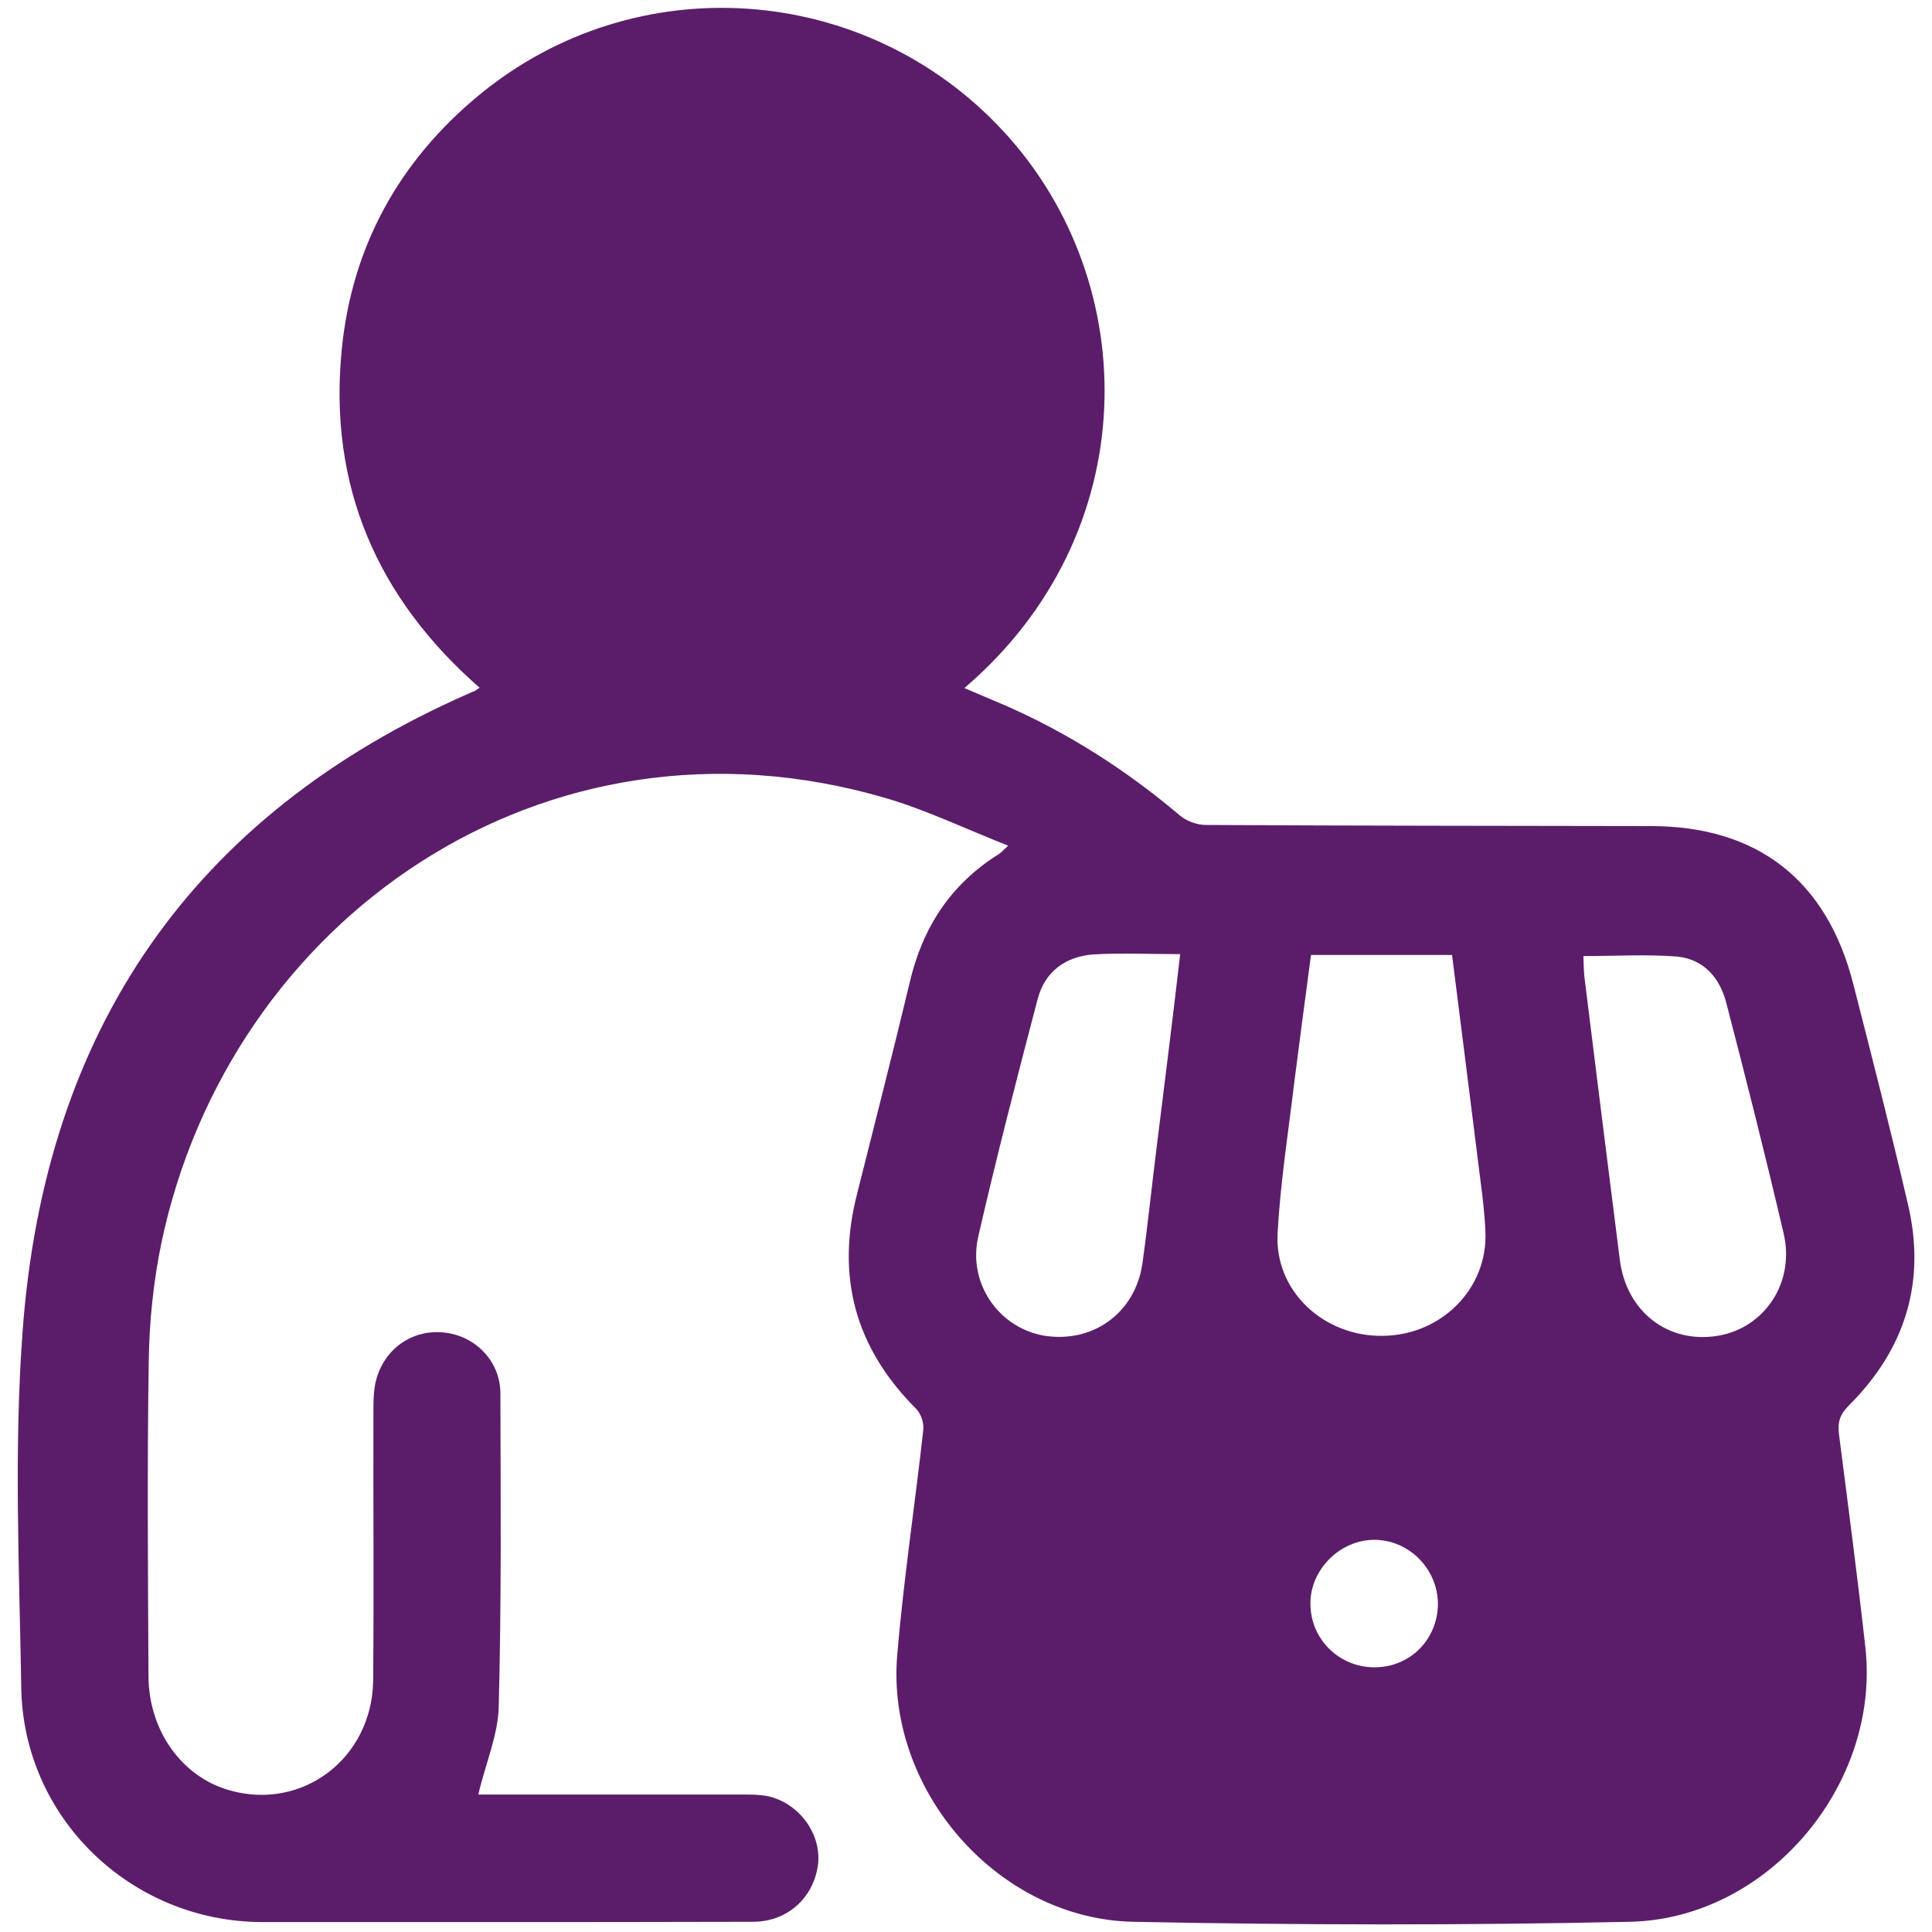 <?xml version="1.0" encoding="utf-8"?>
<!-- Generator: Adobe Illustrator 27.3.1, SVG Export Plug-In . SVG Version: 6.00 Build 0)  -->
<svg version="1.1" id="Layer_1" xmlns="http://www.w3.org/2000/svg" xmlns:xlink="http://www.w3.org/1999/xlink" x="0px" y="0px"
	 viewBox="0 0 70 70" style="enable-background:new 0 0 70 70;" xml:space="preserve">
<style type="text/css">
	.st0{fill:#5B1D6A;}
</style>
<g>
	<path class="st0" d="M66.63,51.97c-0.06-0.47,0.05-0.74,0.37-1.06c2.03-2.03,2.79-4.46,2.13-7.27c-0.62-2.67-1.3-5.32-1.98-7.98
		c-0.96-3.77-3.47-5.73-7.35-5.73c-5.37-0.01-10.74-0.01-16.11-0.04c-0.32,0-0.71-0.14-0.96-0.36c-1.93-1.63-4.02-2.97-6.33-3.98
		c-0.48-0.2-0.96-0.41-1.46-0.62c6.54-5.58,6.5-14.68,1.41-20.18c-5-5.4-13.33-5.99-19.01-1.29c-2.89,2.39-4.6,5.49-4.96,9.23
		c-0.48,4.91,1.28,8.98,5,12.23c-0.11,0.06-0.14,0.1-0.19,0.12c-0.06,0.02-0.13,0.05-0.19,0.08C6.92,29.54,1.62,37.38,0.82,48.22
		C0.5,52.5,0.7,56.84,0.77,61.14c0.07,4.73,3.98,8.49,8.73,8.5h7.59c3.4,0,6.79,0,10.19-0.01c1.26,0,2.21-0.88,2.36-2.09
		c0.12-1.1-0.68-2.2-1.81-2.46c-0.31-0.06-0.62-0.06-0.93-0.06h-9.57c0.26-1.12,0.72-2.16,0.74-3.2c0.1-3.78,0.07-7.57,0.06-11.35
		c-0.01-1.21-0.99-2.14-2.16-2.2c-1.21-0.07-2.22,0.78-2.4,2.02c-0.04,0.29-0.04,0.57-0.04,0.86c-0.01,3.25,0.02,6.5-0.01,9.76
		c-0.05,2.81-2.57,4.7-5.19,3.96c-1.73-0.48-2.95-2.16-2.95-4.16c-0.02-3.8-0.05-7.62,0.01-11.42c0.02-1.41,0.17-2.85,0.45-4.22
		C8.29,33.32,19.72,25.3,32.07,28.91c1.48,0.43,2.88,1.11,4.46,1.73c-0.25,0.23-0.31,0.3-0.38,0.33c-1.72,1.09-2.73,2.65-3.19,4.63
		c-0.61,2.55-1.26,5.08-1.9,7.63c-0.78,3.01-0.08,5.6,2.13,7.81c0.18,0.18,0.3,0.54,0.26,0.79c-0.3,2.7-0.71,5.39-0.94,8.11
		c-0.43,4.9,3.63,9.59,8.55,9.69c6,0.12,11.99,0.13,18,0c4.99-0.11,9.06-4.95,8.53-9.91C67.3,57.12,66.96,54.54,66.63,51.97z
		 M41.89,41.71c-0.17,1.36-0.31,2.73-0.5,4.08c-0.26,1.77-1.77,2.87-3.52,2.61c-1.65-0.26-2.81-1.87-2.43-3.58
		c0.66-2.88,1.4-5.74,2.15-8.6c0.26-1.02,1.02-1.57,2.04-1.64c1-0.06,2.02-0.01,3.13-0.01C42.48,37.01,42.18,39.36,41.89,41.71z
		 M49.82,60.41c-1.27,0.01-2.31-0.98-2.34-2.25c-0.04-1.26,1.05-2.37,2.32-2.37c1.26,0.01,2.28,1.05,2.3,2.31
		C52.09,59.4,51.1,60.4,49.82,60.41z M50.12,48.4c-2.16,0.04-3.95-1.63-3.83-3.72c0.1-1.84,0.39-3.67,0.61-5.51
		c0.19-1.49,0.39-2.99,0.6-4.57h5.11c0.31,2.43,0.61,4.83,0.91,7.22c0.11,0.93,0.26,1.87,0.3,2.8
		C53.91,46.69,52.23,48.37,50.12,48.4z M62.23,48.4c-1.79,0.29-3.3-0.87-3.54-2.75c-0.43-3.38-0.85-6.76-1.27-10.14
		c-0.04-0.29-0.04-0.57-0.05-0.87c1.17,0,2.3-0.07,3.41,0.02c0.96,0.1,1.54,0.78,1.77,1.69c0.72,2.77,1.42,5.54,2.07,8.32
		C65.05,46.46,63.94,48.12,62.23,48.4z"/>
</g>
</svg>
